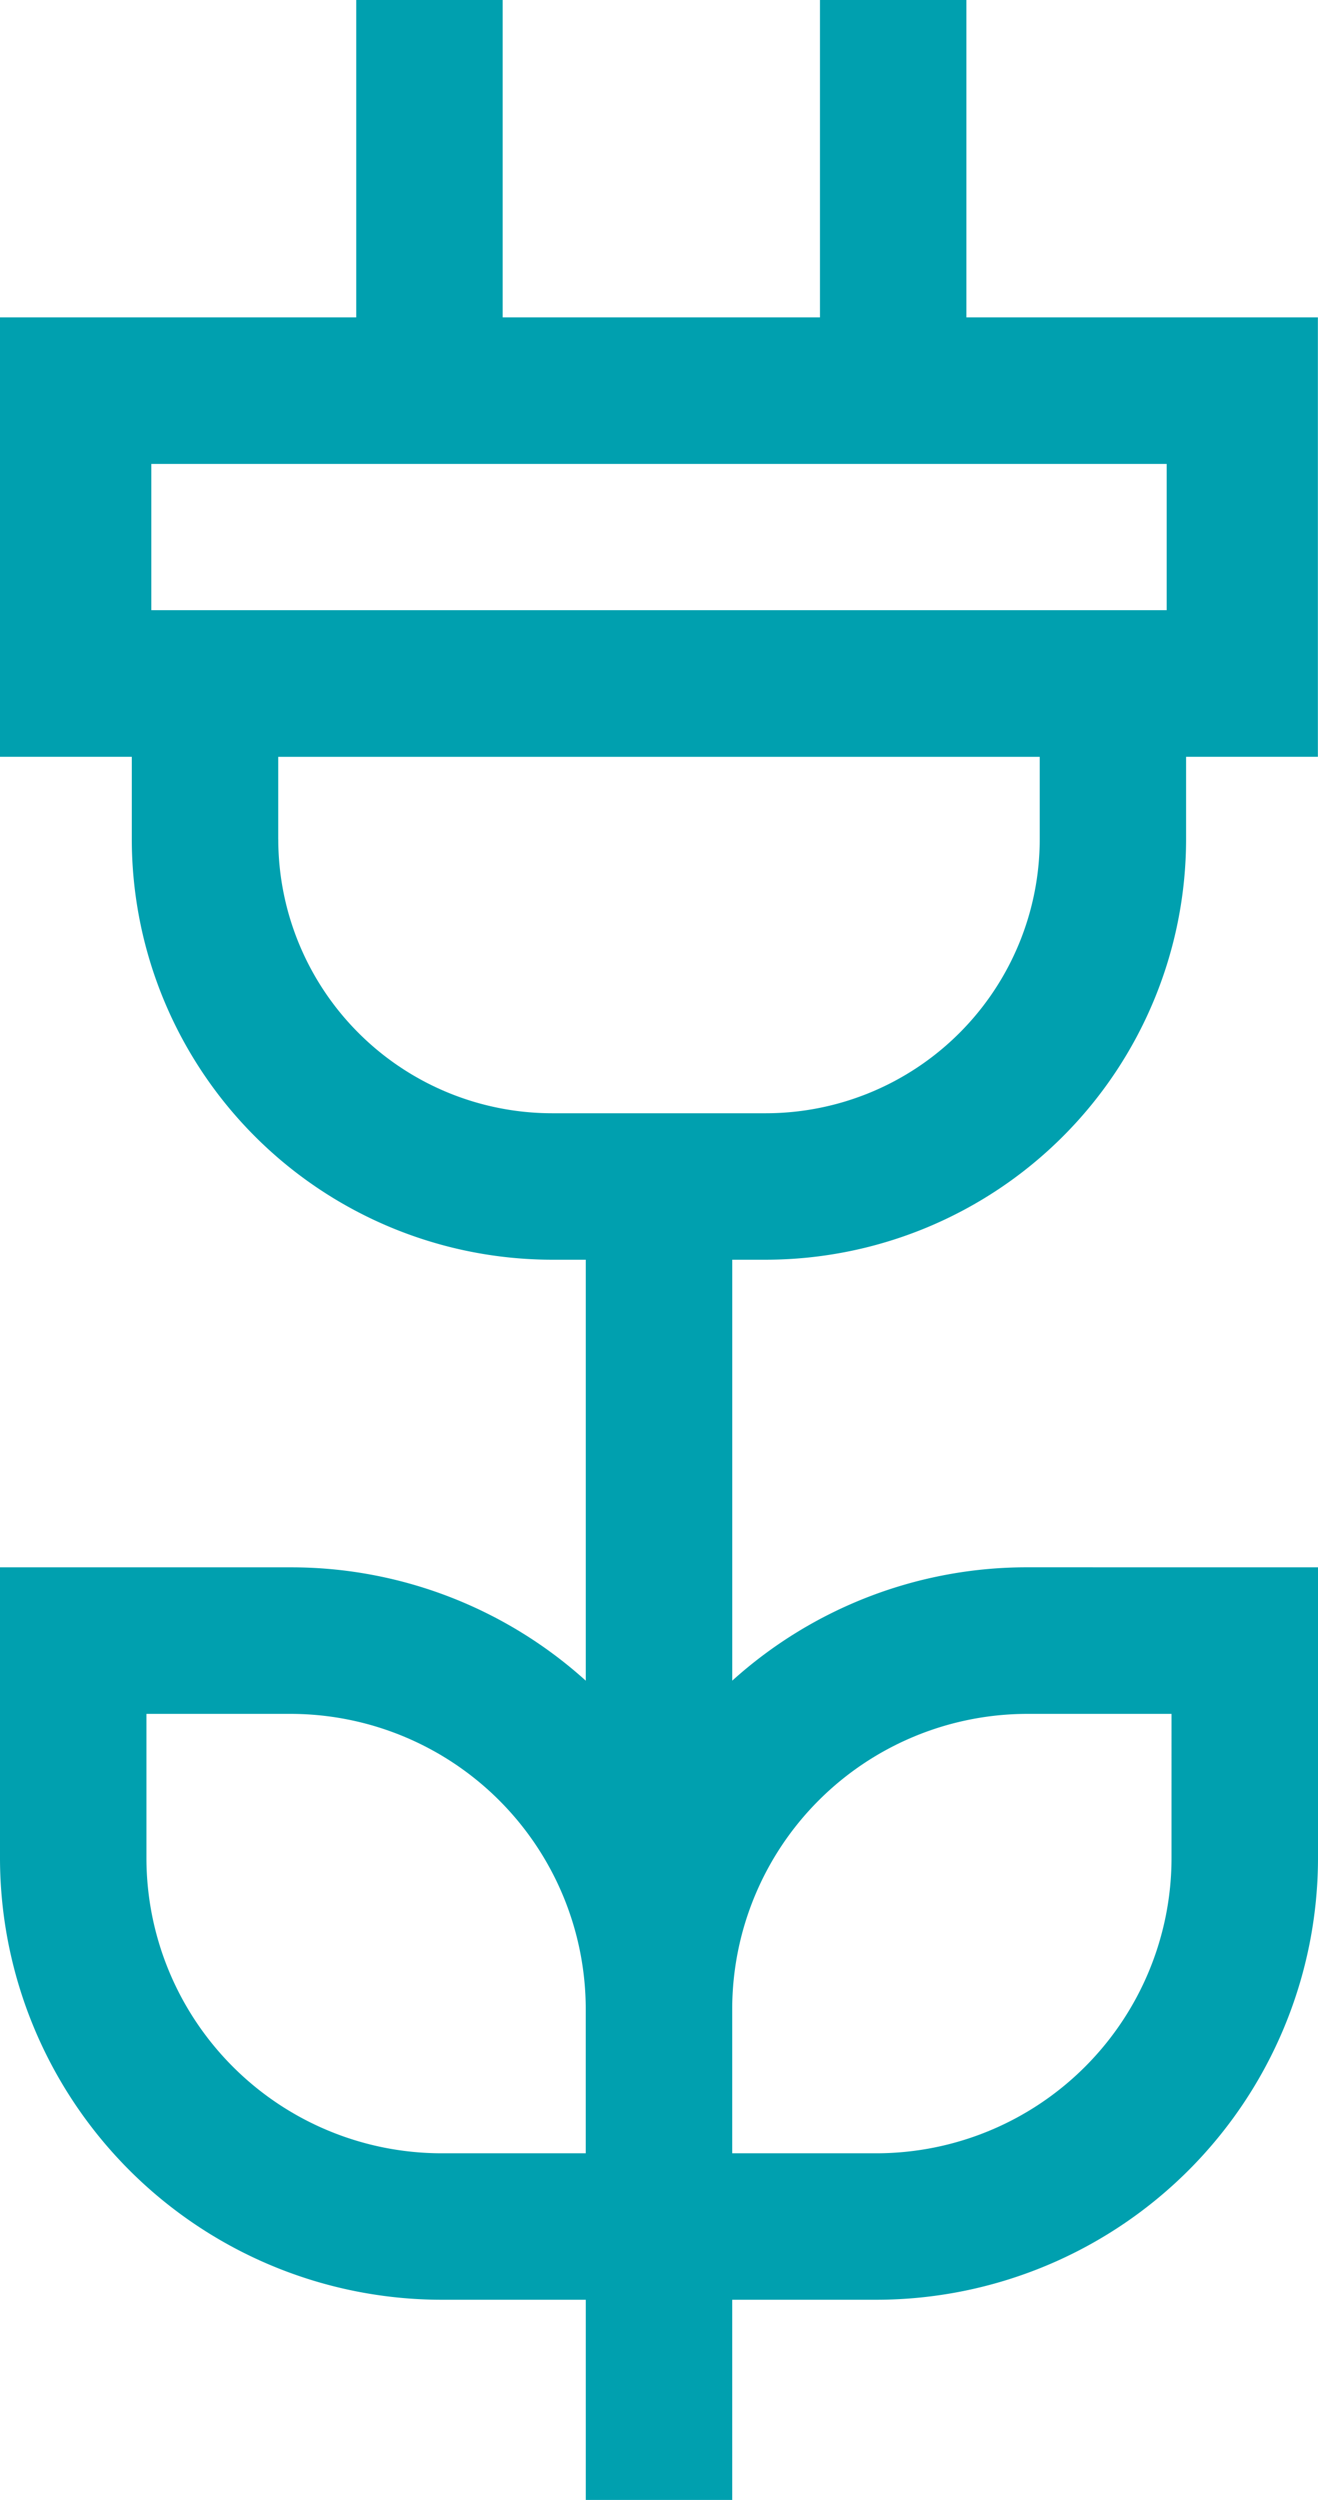 <svg xmlns="http://www.w3.org/2000/svg" width="31.781" height="60.267" viewBox="0 0 31.781 60.267">
  <g id="ICONO_-_COMPROMISO_CON_MEDIO_AMBIENTE" data-name="ICONO - COMPROMISO CON MEDIO AMBIENTE" transform="translate(-196 -229.89)">
    <path id="Trazado_5258" data-name="Trazado 5258" d="M220.77,267.674a10.6,10.6,0,0,0-7.113,2.733V260.259h.815A10.144,10.144,0,0,0,224.6,250.127v-1.992h3.178V237.541h-8.475V229.89h-3.531v7.651h-7.651V229.89h-3.531v7.651H196v10.594h3.178v1.992a10.144,10.144,0,0,0,10.132,10.132h.815v10.149a10.6,10.6,0,0,0-7.113-2.733H196v7.012a10.657,10.657,0,0,0,10.645,10.645h3.48v4.826h3.531v-4.826h3.48a10.657,10.657,0,0,0,10.645-10.645v-7.012Zm-21.121-26.6h24.483V244.6H199.649Zm3.06,9.054v-1.992h18.362v1.992a6.608,6.608,0,0,1-6.6,6.6H209.31a6.608,6.608,0,0,1-6.6-6.6Zm3.935,31.673a7.121,7.121,0,0,1-7.113-7.113v-3.48h3.48a7.121,7.121,0,0,1,7.113,7.113v3.48Zm17.605-7.113a7.121,7.121,0,0,1-7.113,7.113h-3.48v-3.48a7.121,7.121,0,0,1,7.113-7.113h3.48Zm0,0" transform="translate(0 0)" fill="#00a0af"/>
  </g>
</svg>

